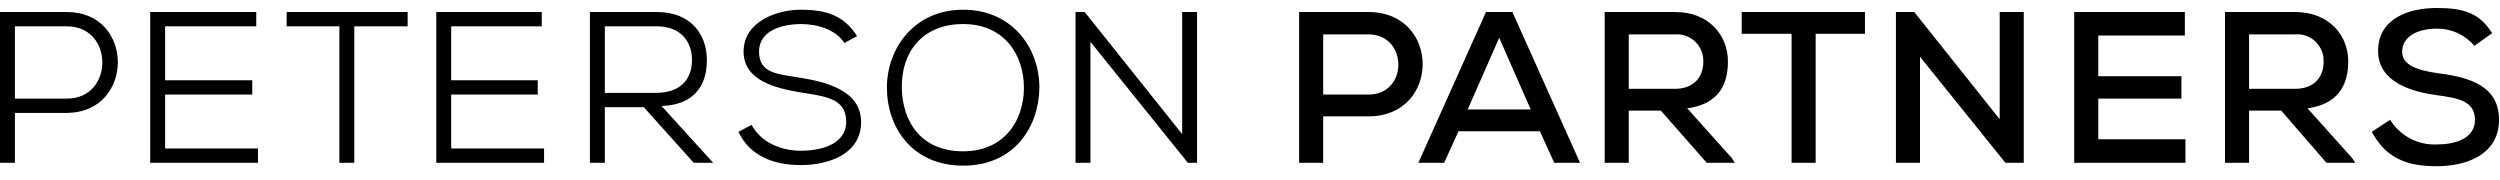 <svg width="139" height="10" viewBox="0 0 139 10" fill="none" xmlns="http://www.w3.org/2000/svg">
<g clip-path="url(#clip0_1544_19198)">
<path d="M0.829 6.278V9.051H0V0.668H3.729C7.491 0.668 7.491 6.246 3.729 6.278H0.829ZM0.829 5.481H3.729C6.343 5.481 6.343 1.465 3.729 1.465H0.829V5.481ZM14.344 9.051H8.351V0.668H14.248V1.465H9.18V4.461H14.025V5.258H9.18V8.254H14.344V9.051ZM18.87 1.465H15.938V0.668H22.664V1.465H19.699V9.051H18.87V1.465ZM30.25 9.051H24.257V0.668H30.122V1.465H25.086V4.461H29.899V5.258H25.086V8.254H30.25V9.051ZM39.653 9.051H38.57L35.796 5.959H33.629V9.051H32.8V0.668H36.529C38.41 0.668 39.303 1.911 39.303 3.345C39.303 4.78 38.57 5.832 36.785 5.895L39.653 9.051ZM33.629 1.465V5.162H36.498C37.837 5.162 38.474 4.397 38.474 3.345C38.474 2.293 37.837 1.465 36.529 1.465H33.629ZM46.953 2.389C46.443 1.624 45.423 1.337 44.53 1.337C43.638 1.337 42.203 1.624 42.203 2.867C42.203 4.11 43.255 4.11 44.562 4.333C45.869 4.556 47.877 5.003 47.877 6.788C47.877 8.573 46.06 9.178 44.53 9.178C43 9.178 41.693 8.668 41.056 7.33L41.789 6.947C42.363 7.999 43.542 8.382 44.53 8.382C45.519 8.382 47.048 8.095 47.048 6.756C47.048 5.417 45.773 5.353 44.467 5.13C43.16 4.907 41.343 4.493 41.343 2.867C41.343 1.241 43.128 0.54 44.53 0.54C45.933 0.54 46.921 0.859 47.654 2.006L46.953 2.389ZM57.791 4.875C57.759 7.075 56.388 9.21 53.551 9.21C50.714 9.21 49.312 7.075 49.312 4.875C49.312 2.676 50.842 0.54 53.551 0.54C56.261 0.54 57.791 2.644 57.791 4.875ZM53.551 8.413C55.846 8.413 56.93 6.692 56.93 4.875C56.93 3.058 55.846 1.337 53.551 1.337C51.256 1.337 50.109 2.931 50.141 4.875C50.172 6.82 51.256 8.413 53.551 8.413ZM65.728 7.457V0.668H66.556V9.051H66.046L60.628 2.325V9.051H59.799V0.668H60.309L65.728 7.457Z" fill="black"/>
<path d="M73.569 6.469V9.051H72.231V0.668H76.087C80.104 0.668 80.104 6.469 76.087 6.469H73.569ZM73.569 5.258H76.087C78.319 5.258 78.287 1.911 76.087 1.911H73.569V5.258ZM85.618 7.298H81.092L80.295 9.051H78.861L82.622 0.668H84.088L87.85 9.051H86.415L85.618 7.298ZM83.355 2.102L81.602 6.086H85.108L83.355 2.102ZM96.456 9.051H94.894L92.344 6.15H90.559V9.051H89.22V0.668H93.141C95.053 0.668 96.073 2.006 96.073 3.409C96.073 4.811 95.468 5.8 93.81 6.023L96.297 8.796L96.456 9.051ZM90.559 1.911V4.939H93.109C94.225 4.939 94.703 4.238 94.703 3.441C94.712 3.235 94.678 3.029 94.603 2.837C94.527 2.645 94.412 2.471 94.264 2.326C94.117 2.182 93.941 2.07 93.747 1.999C93.553 1.927 93.347 1.897 93.141 1.911H90.559ZM99.612 1.879H96.838V0.668H103.692V1.879H100.95V9.051H99.612V1.879ZM111.183 6.628V0.668H112.521V9.051H111.501L106.752 3.154V9.051H105.413V0.668H106.433L111.183 6.628ZM121.51 9.051H115.326V0.668H121.478V1.974H116.665V4.238H121.287V5.481H116.665V7.744H121.51V9.051ZM130.945 9.051H129.352L126.834 6.15H125.048V9.051H123.71V0.668H127.599C129.543 0.668 130.563 2.006 130.563 3.409C130.563 4.811 129.925 5.8 128.3 6.023L130.786 8.796L130.945 9.051ZM125.048 1.911V4.939H127.599C128.714 4.939 129.192 4.238 129.192 3.441C129.202 3.232 129.167 3.023 129.09 2.829C129.012 2.634 128.894 2.459 128.743 2.314C128.592 2.169 128.412 2.058 128.214 1.988C128.017 1.919 127.807 1.892 127.599 1.911H125.048ZM137.576 2.548C137.322 2.246 137.005 2.004 136.647 1.838C136.288 1.673 135.898 1.589 135.504 1.592C134.356 1.592 133.559 2.07 133.559 2.867C133.559 3.664 134.484 3.919 135.599 4.078C137.321 4.301 138.946 4.78 138.946 6.66C138.946 8.541 137.225 9.242 135.472 9.242C133.719 9.242 132.635 8.732 131.87 7.33L132.89 6.66C133.163 7.102 133.55 7.462 134.009 7.703C134.469 7.944 134.985 8.057 135.504 8.031C136.492 8.031 137.608 7.712 137.608 6.66C137.608 5.608 136.651 5.449 135.472 5.29C134.292 5.13 132.221 4.652 132.221 2.835C132.221 1.018 133.942 0.444 135.472 0.444C137.002 0.444 137.863 0.731 138.564 1.847L137.576 2.548Z" fill="black"/>
</g>
<defs>
<clipPath id="clip0_1544_19198">
<rect width="138.946" height="8.798" fill="white" transform="translate(0 0.444)"/>
</clipPath>
</defs>
</svg>
